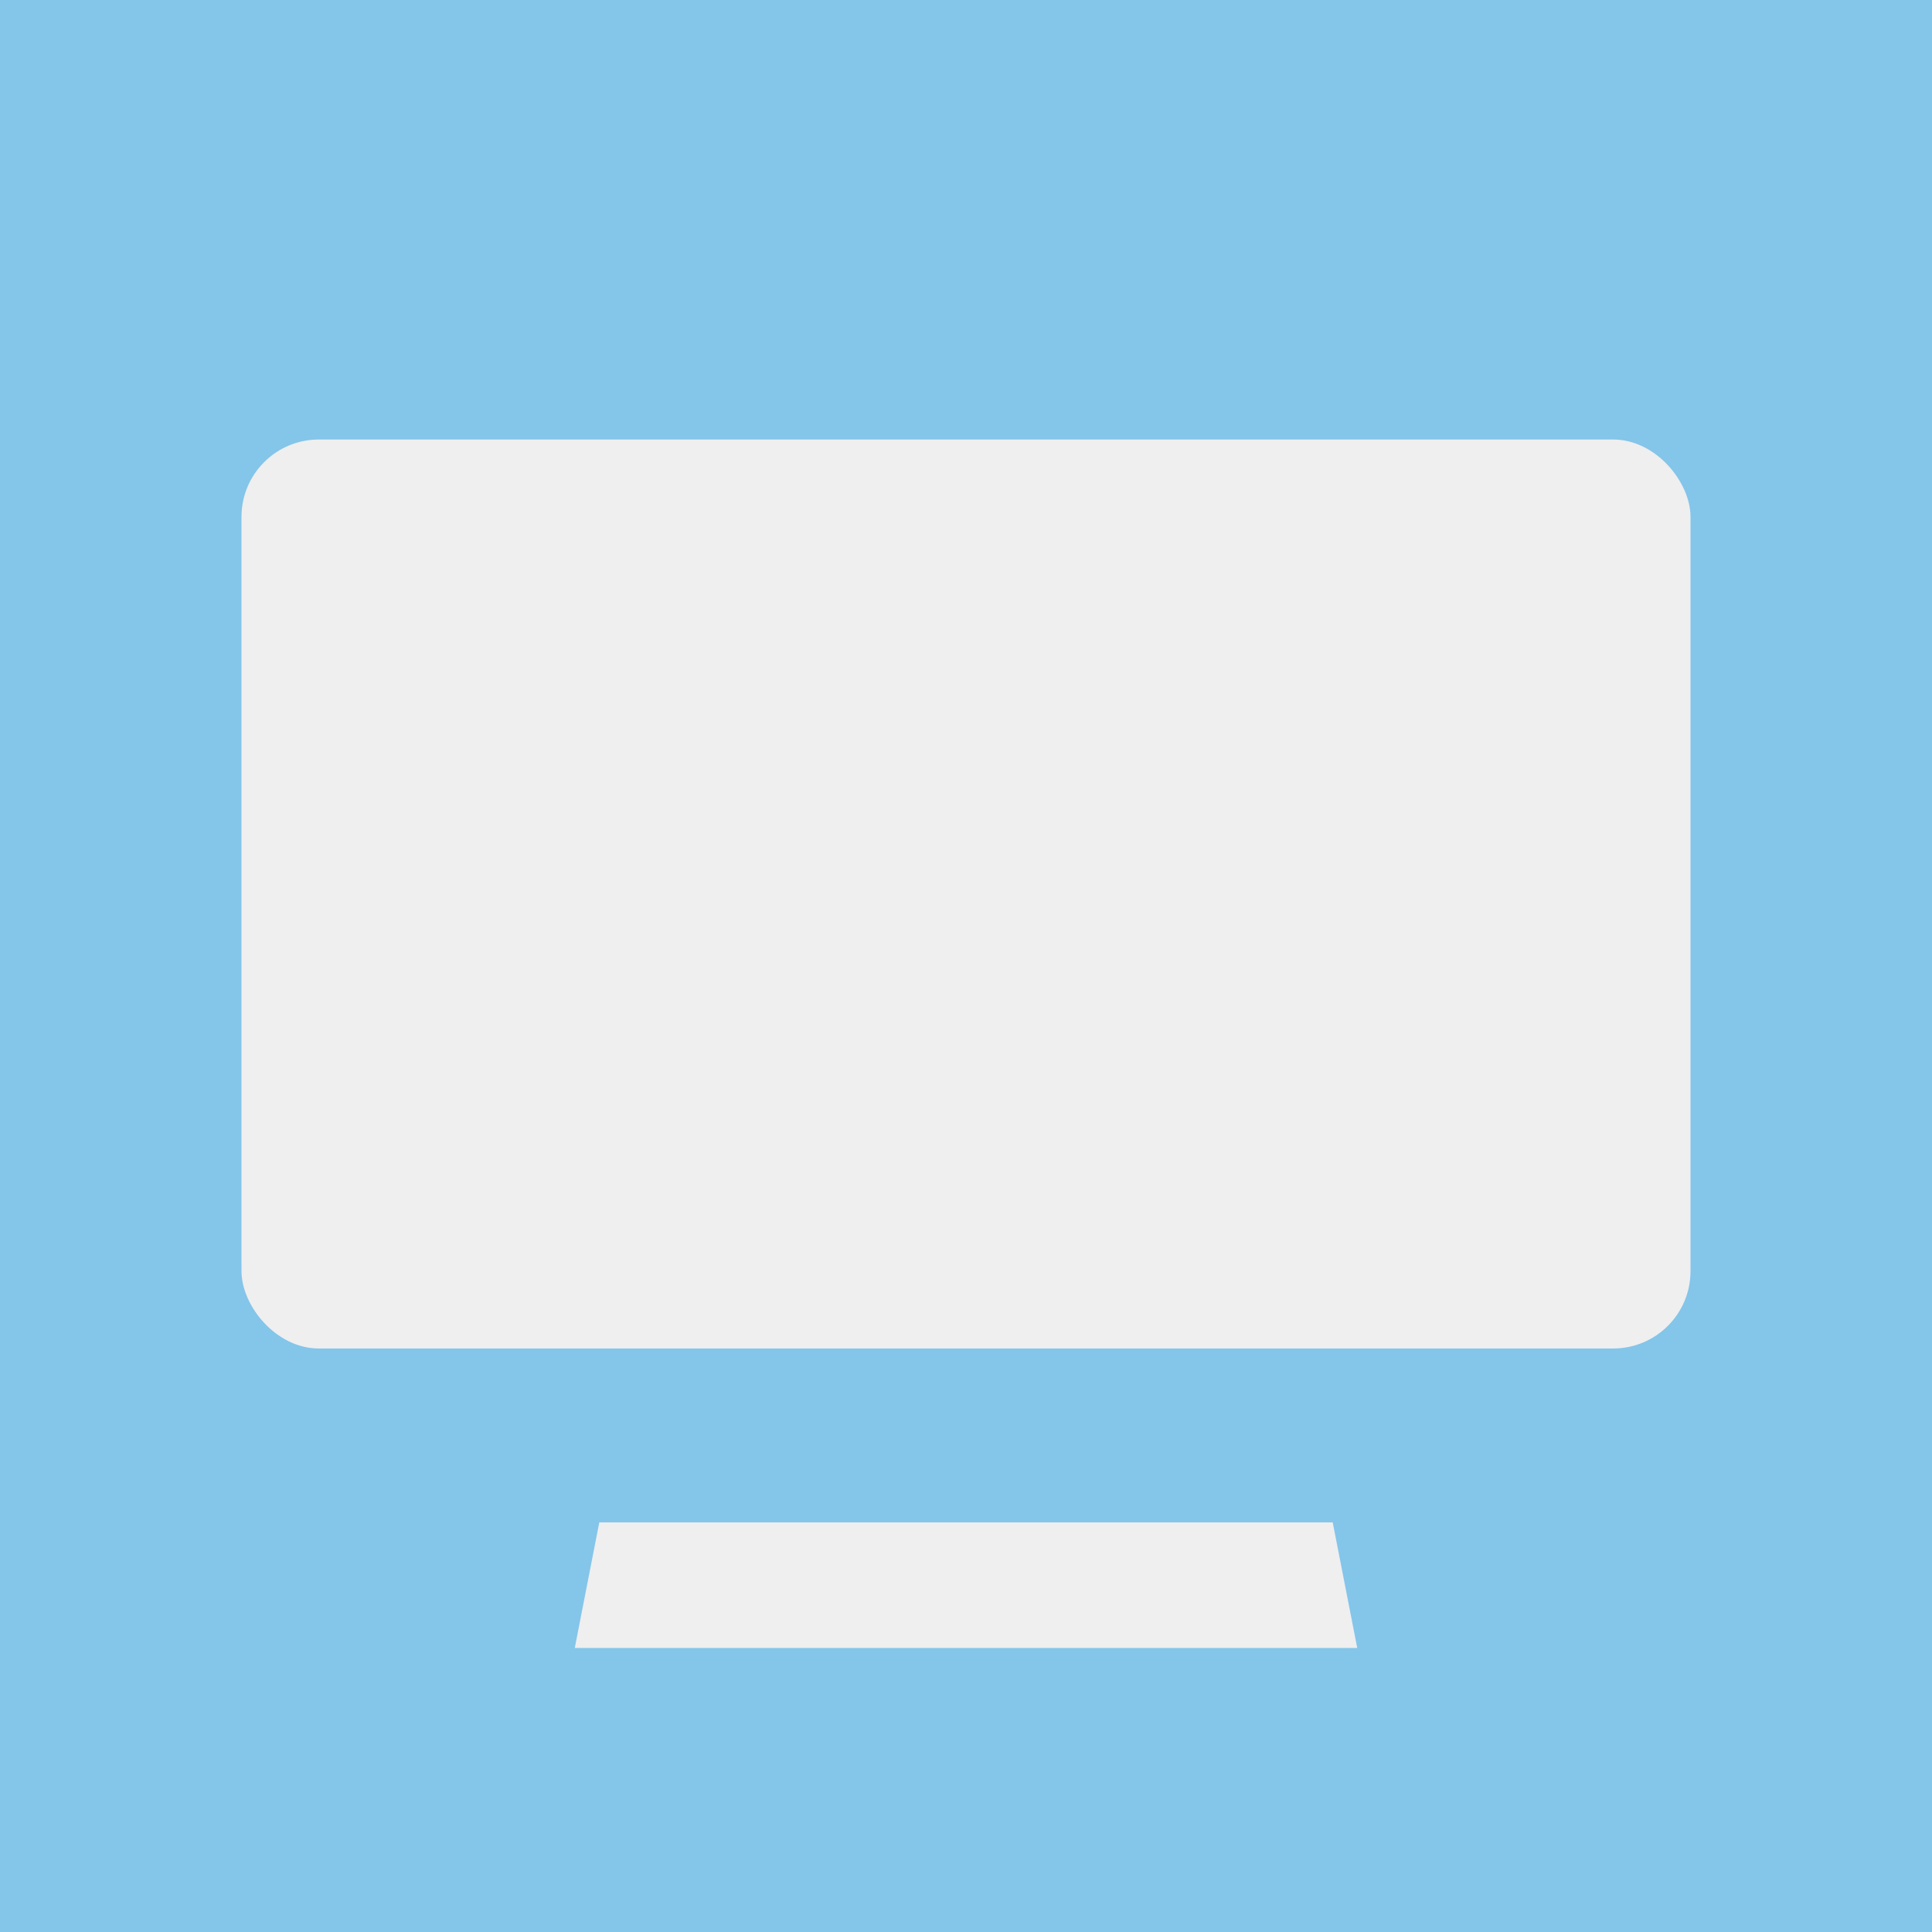 <svg width="400" height="400" viewBox="0 0 400 400" fill="none" xmlns="http://www.w3.org/2000/svg">
<rect width="400" height="400" fill="#84C5EA"/>
<rect x="50" y="91" width="300" height="188.19" rx="16" fill="#EFEFEF"/>
<path d="M124.077 315.19H275.923L281 341.19H119L124.077 315.19Z" fill="#EFEFEF"/>
</svg>
